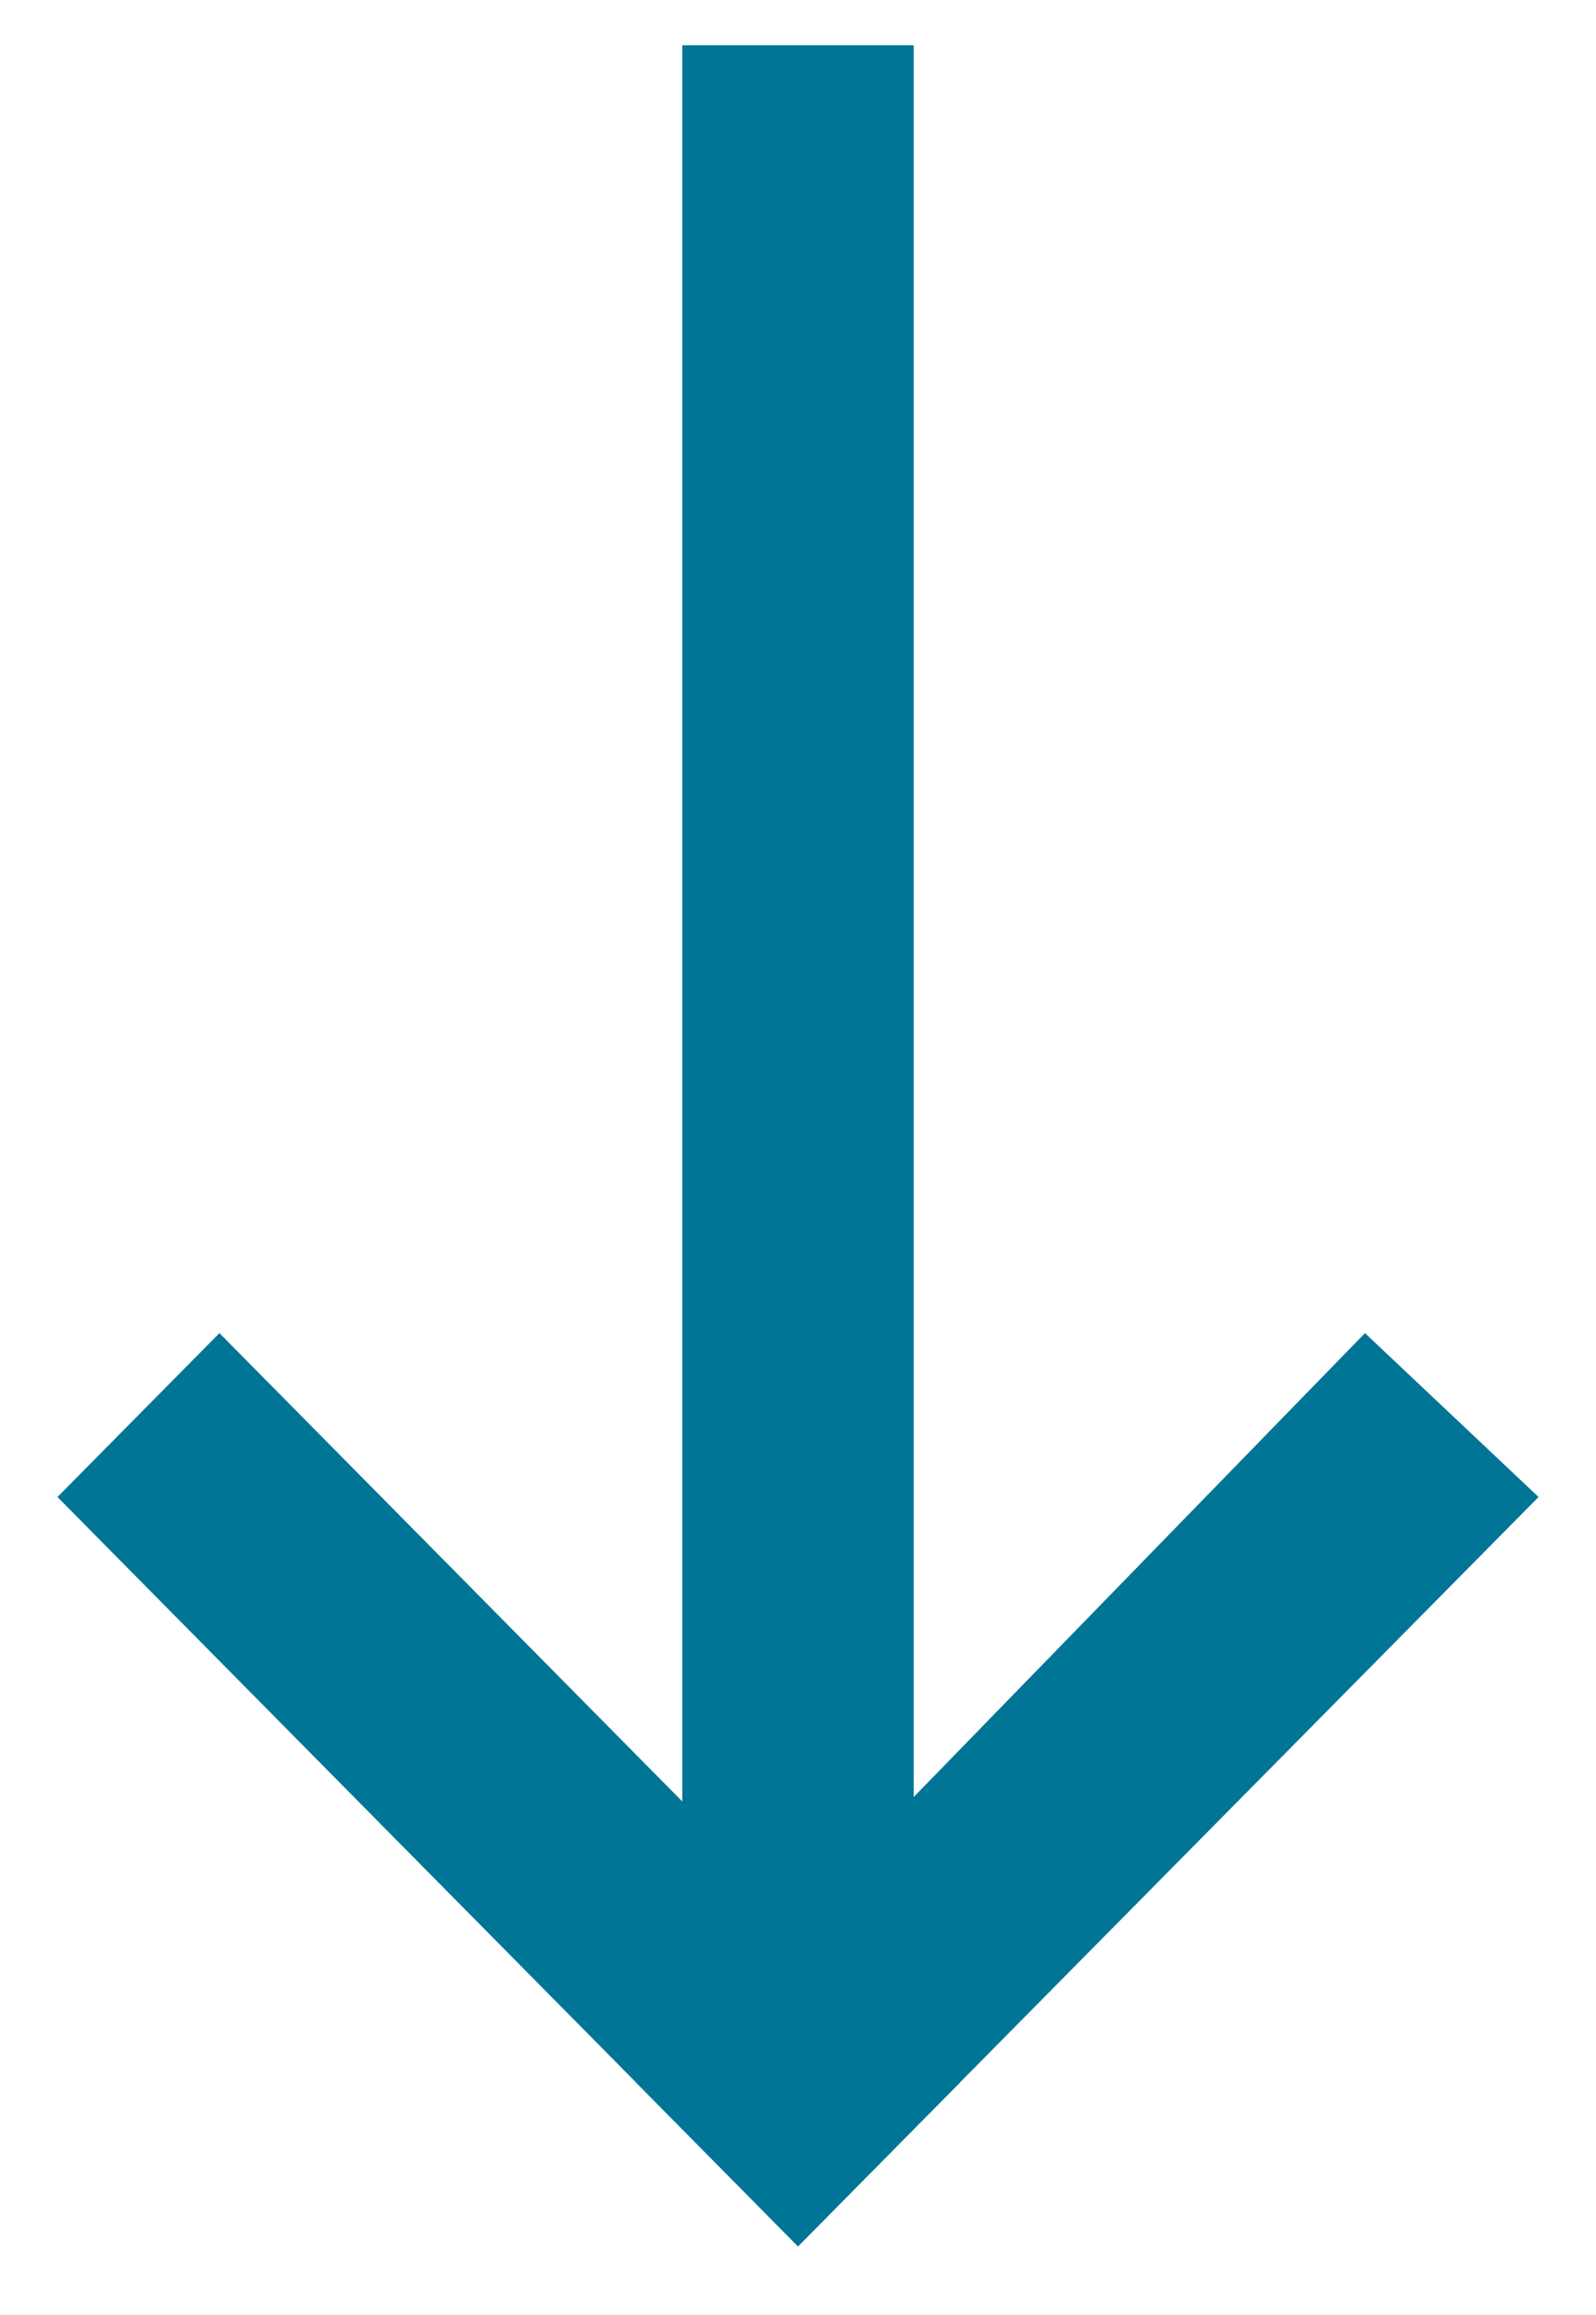 <svg width="20" height="29" xmlns="http://www.w3.org/2000/svg"><g fill-rule="nonzero" fill="#007596"><path d="M8.55.567V25.5h2.9V.567z"/><path d="M.72 18.753L10 28.14l2.03-2.053L2.75 16.7z"/><path d="M19.28 18.753L10 28.14l-2.03-2.053 9.135-9.387z"/></g></svg>